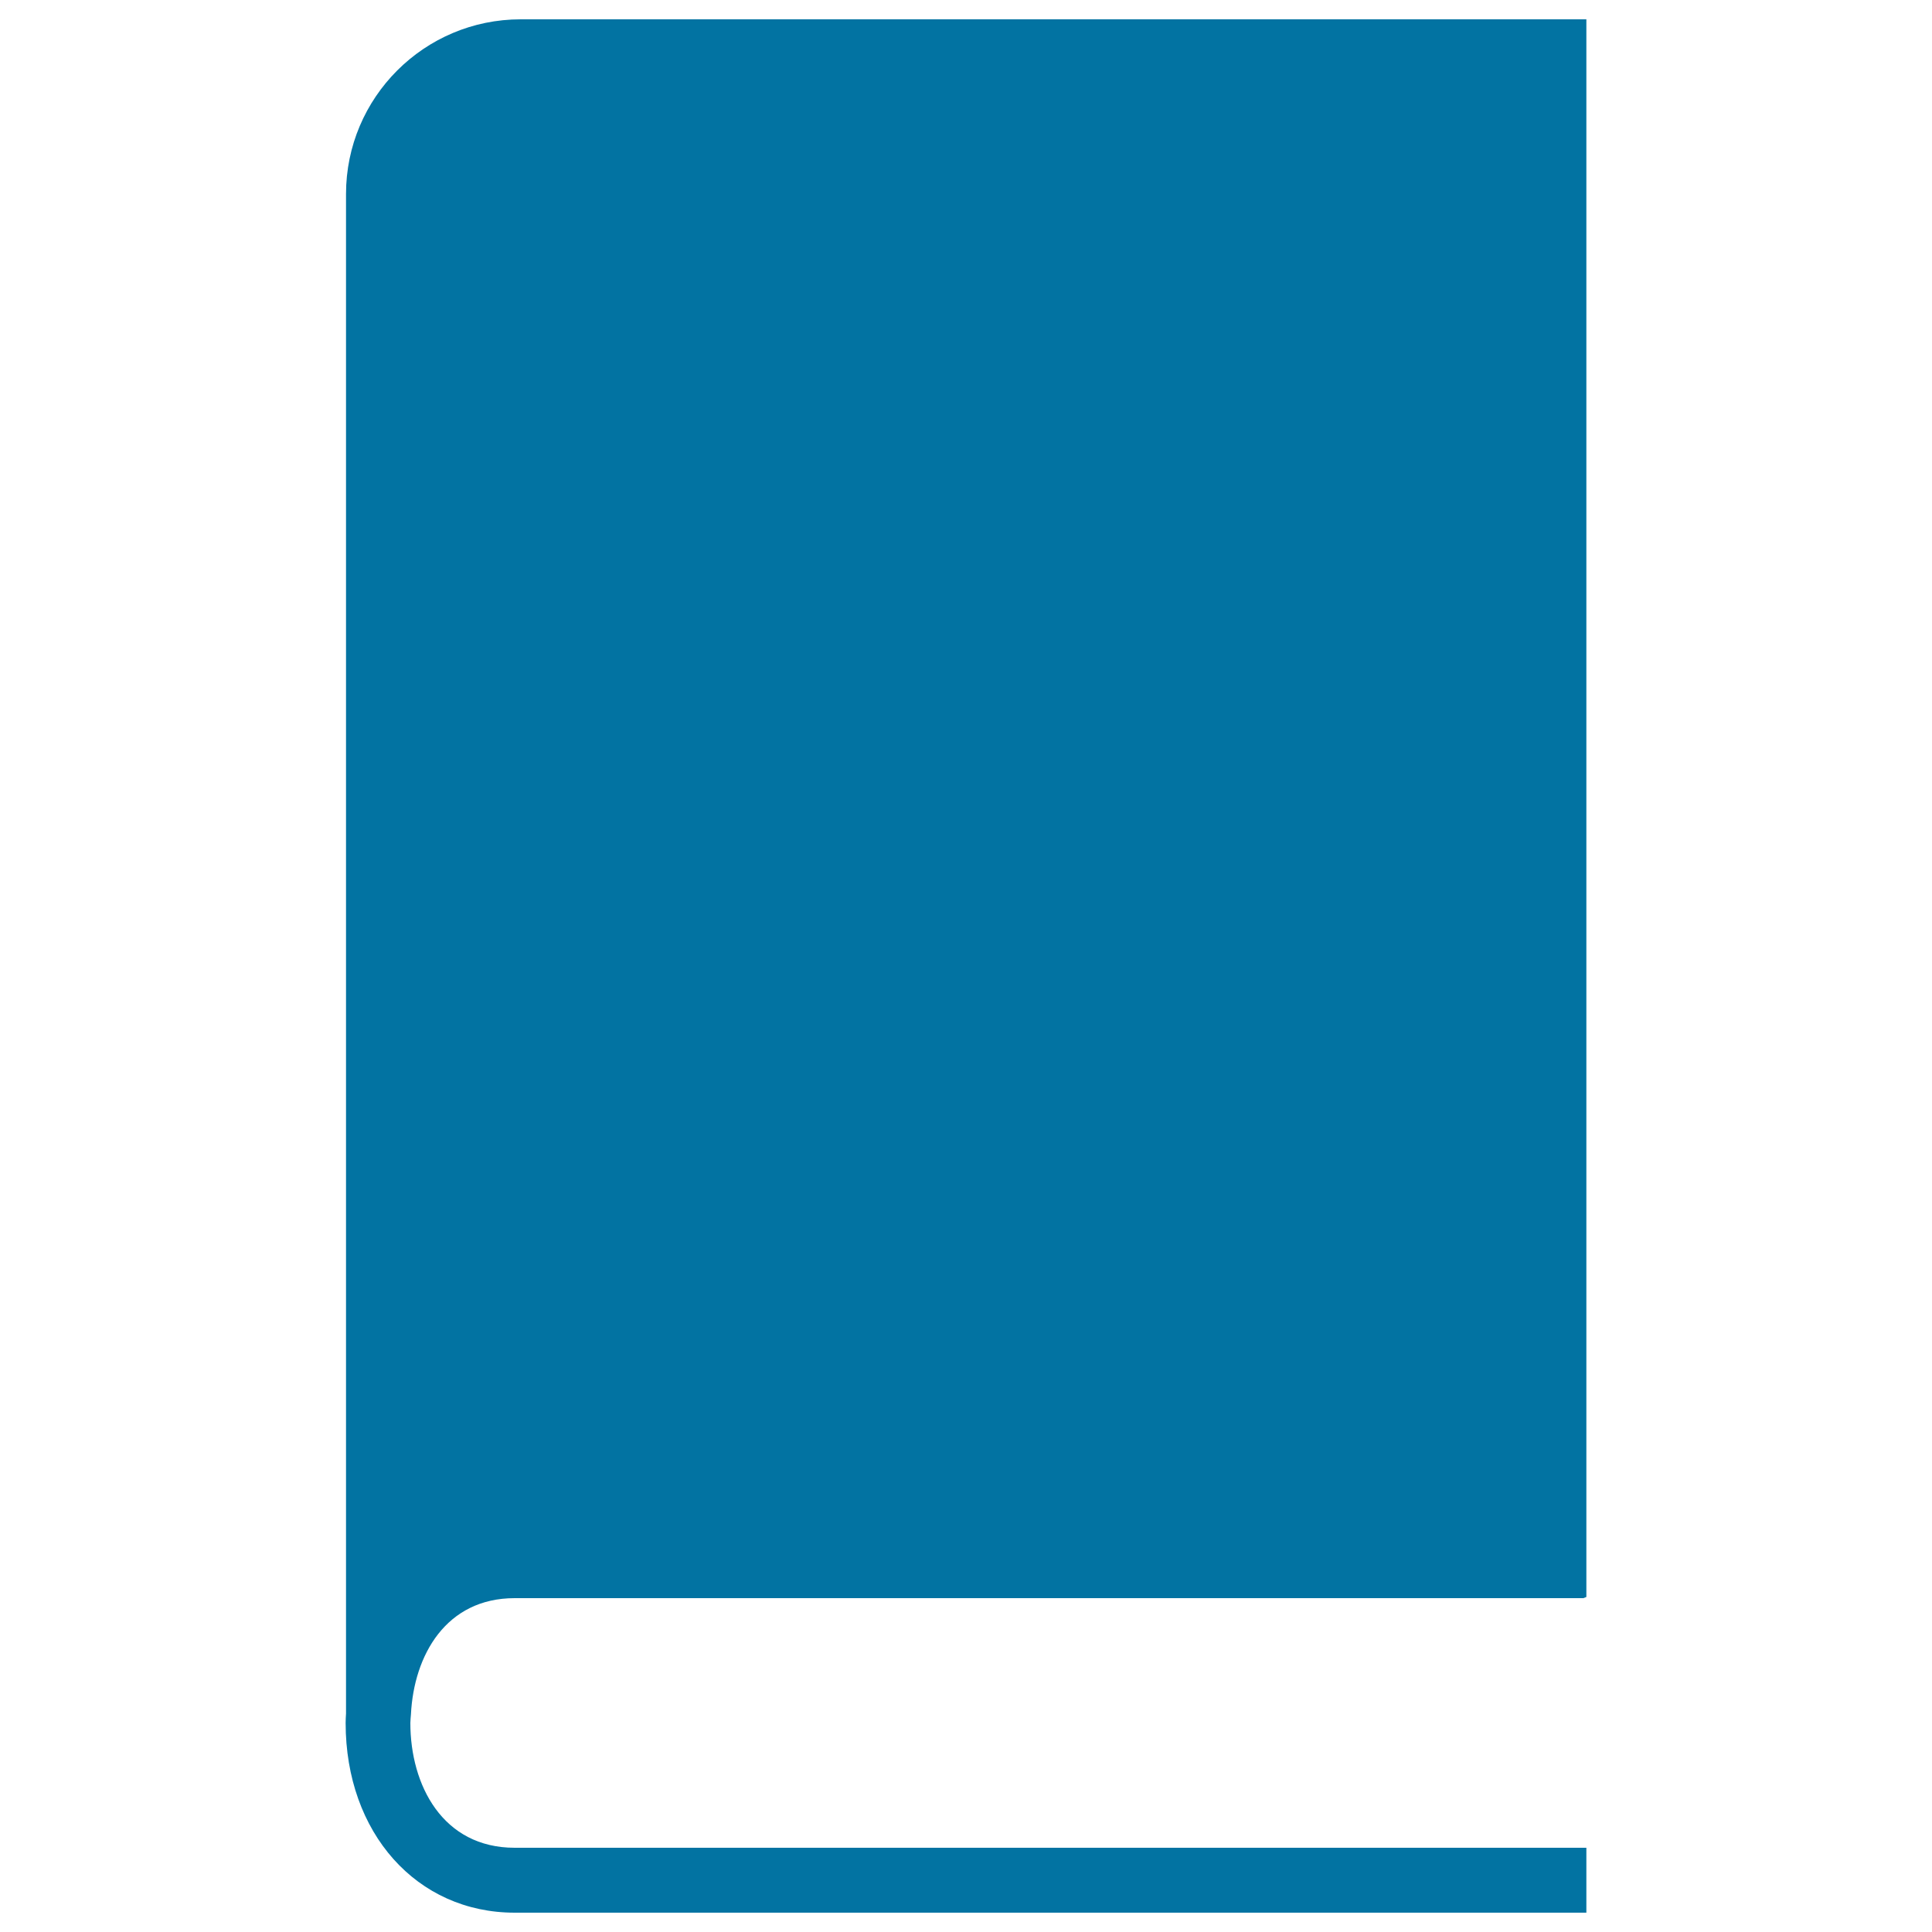 <svg xmlns="http://www.w3.org/2000/svg" viewBox="0 0 1000 1000" style="fill:#0273a2">
<title>Book Closed With Black Cover SVG icon</title>
<g><g><path d="M266.4,827.2h553.2c0.5-0.2,1-0.4,1.5-0.6l0,0v-32.9l0,0V10H269.5c-49.9,0-90.4,40.5-90.4,90.4v786.5c-0.1,1.7-0.2,3.2-0.2,4.9c0,56.9,36.8,98.2,87.5,98.2h554.7v-33.6l0,0H266.4c-37.3,0-54-32.4-54-64.6c0-1.4,0.2-2.9,0.3-4.4C214.2,856.8,230.8,827.2,266.4,827.2z"/></g></g>
</svg>
